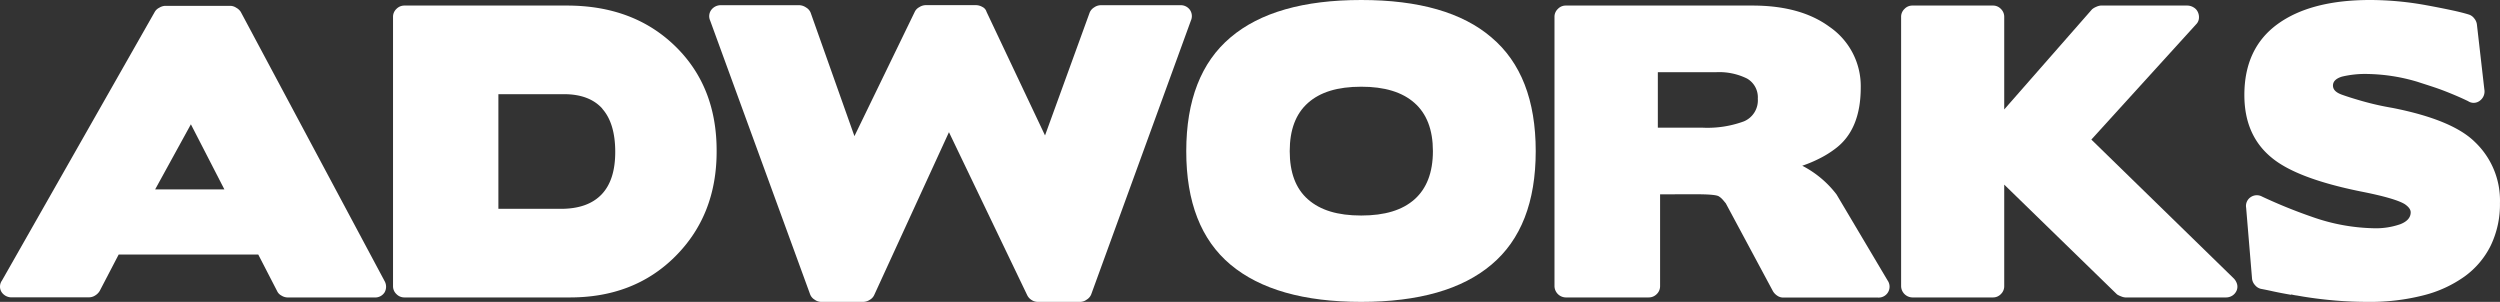 <svg id="adworks-logo" xmlns="http://www.w3.org/2000/svg" width="422.358" height="51.002" viewBox="0 0 422.358 51.002">
  <rect x="0" y="0" width="422.358" height="51.002" fill="#333333" stroke="none"/>
  <path id="Path_1" data-name="Path 1" d="M48.54,50.25a2,2,0,0,1-1-.32,1.61,1.61,0,0,1-.72-.75L43.63,43H20.05l-3.21,6.16a2.239,2.239,0,0,1-.75.75,1.93,1.93,0,0,1-1,.32h-13a2,2,0,0,1-1.82-.88A1.74,1.74,0,0,1,.33,47.4L26.15,2a1.76,1.76,0,0,1,.75-.69,2.08,2.08,0,0,1,.95-.32H38.97a1.82,1.82,0,0,1,.94.32,2.07,2.07,0,0,1,.76.69l24.3,45.48a1.93,1.93,0,0,1,0,1.92,1.88,1.88,0,0,1-1.76.85ZM26.21,32h11.7L32.25,21Z" fill="#fff"/>
  <path id="Path_2" data-name="Path 2" d="M95.77.94q11.25,0,18.3,6.86t7,17.8q0,10.74-7,17.73t-18,6.92H68.35a1.859,1.859,0,0,1-1.38-.57,1.81,1.81,0,0,1-.57-1.32V2.83a1.81,1.81,0,0,1,.57-1.32A1.86,1.86,0,0,1,68.35.94Zm6,17.42q-2.19-2.44-6.47-2.45H84.2V35.28H94.76q4.53,0,6.86-2.42c1.55-1.61,2.32-4,2.32-7.2s-.73-5.66-2.2-7.3Z" fill="#fff"/>
  <path id="Path_3" data-name="Path 3" d="M199.38.88a1.9,1.9,0,0,1,1.63.76,1.842,1.842,0,0,1,.19,1.82L184.35,49.74a1.861,1.861,0,0,1-.76.88,1.892,1.892,0,0,1-1.07.38h-7.23a1.888,1.888,0,0,1-1-.31,1.993,1.993,0,0,1-.75-.82L160.32,22.33,147.68,49.87a1.806,1.806,0,0,1-.75.79,2.09,2.09,0,0,1-1.07.34h-7.17a1.889,1.889,0,0,1-1.07-.38,1.779,1.779,0,0,1-.75-.88L119.97,3.46a1.788,1.788,0,0,1,.22-1.82,2,2,0,0,1,1.67-.76h13.21a2.141,2.141,0,0,1,1.1.38,1.8,1.8,0,0,1,.78.88L144.35,23,154.54,2a1.729,1.729,0,0,1,.75-.78,2.108,2.108,0,0,1,1.07-.35h8.55a2.281,2.281,0,0,1,1.07.31,1.32,1.32,0,0,1,.69.82l9.88,20.88,7.54-20.75a1.86,1.86,0,0,1,.76-.88,2,2,0,0,1,1.12-.37Z" fill="#fff"/>
  <path id="Path_4" data-name="Path 4" d="M251.97,44.71q-7.45,6.29-22,6.29t-22.08-6.29q-7.489-6.28-7.48-19.18t7.48-19.21Q215.34,0,229.97,0t22,6.32q7.48,6.31,7.48,19.21T251.97,44.71Zm-13-27.32q-3.1-2.75-9-2.74c-4,0-6.94.91-9,2.74s-3.08,4.54-3.08,8.14,1,6.32,3.08,8.15,5,2.73,9,2.73,6.95-.91,9-2.73,3.11-4.54,3.11-8.15S241.03,19.21,238.97,17.39Z" fill="#fff"/>
  <path id="Path_5" data-name="Path 5" d="M280.46,32.83V48.36a1.839,1.839,0,0,1-.56,1.32,1.891,1.891,0,0,1-1.39.57h-14a1.95,1.95,0,0,1-1.89-1.89V2.83a1.807,1.807,0,0,1,.57-1.32,1.81,1.81,0,0,1,1.32-.57h31.57q8.12,0,13,3.59a12.152,12.152,0,0,1,5.28,10.25q0,7.17-4.34,10.37a16.5,16.5,0,0,1-2.48,1.55,21.883,21.883,0,0,1-3.06,1.3,17.424,17.424,0,0,1,3.43,2.33,17,17,0,0,1,2.36,2.52l8.62,14.52a1.84,1.84,0,0,1-1.64,2.9h-16a1.761,1.761,0,0,1-1-.32,2.32,2.32,0,0,1-.72-.75l-8.05-15,.06.13c-.17-.21-.34-.42-.53-.63a2.806,2.806,0,0,0-.6-.51c-.33-.25-1.63-.37-3.9-.37Zm-.38-20.63v9.37h7.55a17.792,17.792,0,0,0,7-1.07,3.85,3.85,0,0,0,2.34-3.83,3.649,3.649,0,0,0-1.82-3.4,10.628,10.628,0,0,0-5.28-1.07Z" fill="#fff"/>
  <path id="Path_6" data-name="Path 6" d="M323.07,50.25a1.95,1.95,0,0,1-1.89-1.89V2.83a1.807,1.807,0,0,1,.57-1.32,1.8,1.8,0,0,1,1.32-.57h13.64a1.82,1.82,0,0,1,1.33.57,1.839,1.839,0,0,1,.56,1.32V18.49L353.44,1.57a2.727,2.727,0,0,1,.69-.41,2.321,2.321,0,0,1,.76-.22h14.59a2.072,2.072,0,0,1,1.13.32,1.725,1.725,0,0,1,.72.82,2.009,2.009,0,0,1,.16,1.06,1.654,1.654,0,0,1-.5,1L353.32,23.58l24,23.4a2.256,2.256,0,0,1,.63,1.07,1.7,1.7,0,0,1-.1,1.07,1.936,1.936,0,0,1-.69.81,2,2,0,0,1-1.16.32H359.04a2.243,2.243,0,0,1-.72-.19,3.357,3.357,0,0,1-.66-.32L338.6,31.19V48.36a1.839,1.839,0,0,1-.56,1.32,1.821,1.821,0,0,1-1.33.57Z" fill="#fff"/>
  <path id="Path_7" data-name="Path 7" d="M420.8,41.47a14.187,14.187,0,0,1-4.4,5.22,20.537,20.537,0,0,1-7,3.21,36.182,36.182,0,0,1-9.28,1.1c-1.84,0-3.68-.07-5.5-.22s-3.64-.37-5.44-.66l-1.1-.19a7.332,7.332,0,0,1-1-.19v.07c-1.21-.21-2.25-.41-3.11-.6s-1.52-.32-2-.41a1.838,1.838,0,0,1-1-.63,1.919,1.919,0,0,1-.5-1.07l-1-12a1.78,1.78,0,0,1,.76-1.79,1.84,1.84,0,0,1,1.95-.09,86.509,86.509,0,0,0,8.55,3.46,32.994,32.994,0,0,0,10.25,1.88,12.5,12.5,0,0,0,4.56-.69c1.15-.46,1.73-1.13,1.73-2,0-.46-.33-.92-1-1.38q-1.63-1-7.42-2.14-10.871-2.2-15.09-5.73-4.59-3.77-4.59-10.56,0-7.92,5.63-12T400.52,0a53.546,53.546,0,0,1,9.37.88c1.59.29,3,.57,4.18.82s2.19.5,3,.75a1.8,1.8,0,0,1,.91.63,2.007,2.007,0,0,1,.47,1l1.26,11a1.931,1.931,0,0,1-.74,1.92,1.69,1.69,0,0,1-2,.09c-1.3-.63-2.67-1.21-4.09-1.76s-2.92-1-4.47-1.51a31,31,0,0,0-8.36-1.32,16.887,16.887,0,0,0-4.37.44c-1,.3-1.54.8-1.54,1.51s.52,1.2,1.57,1.57,2.14.71,3.52,1.1a47.308,47.308,0,0,0,4.91,1.1q10.189,2,14,5.79a13.619,13.619,0,0,1,4.21,10.31,16.005,16.005,0,0,1-1.55,7.15Z" fill="#fff"/>
</svg>
